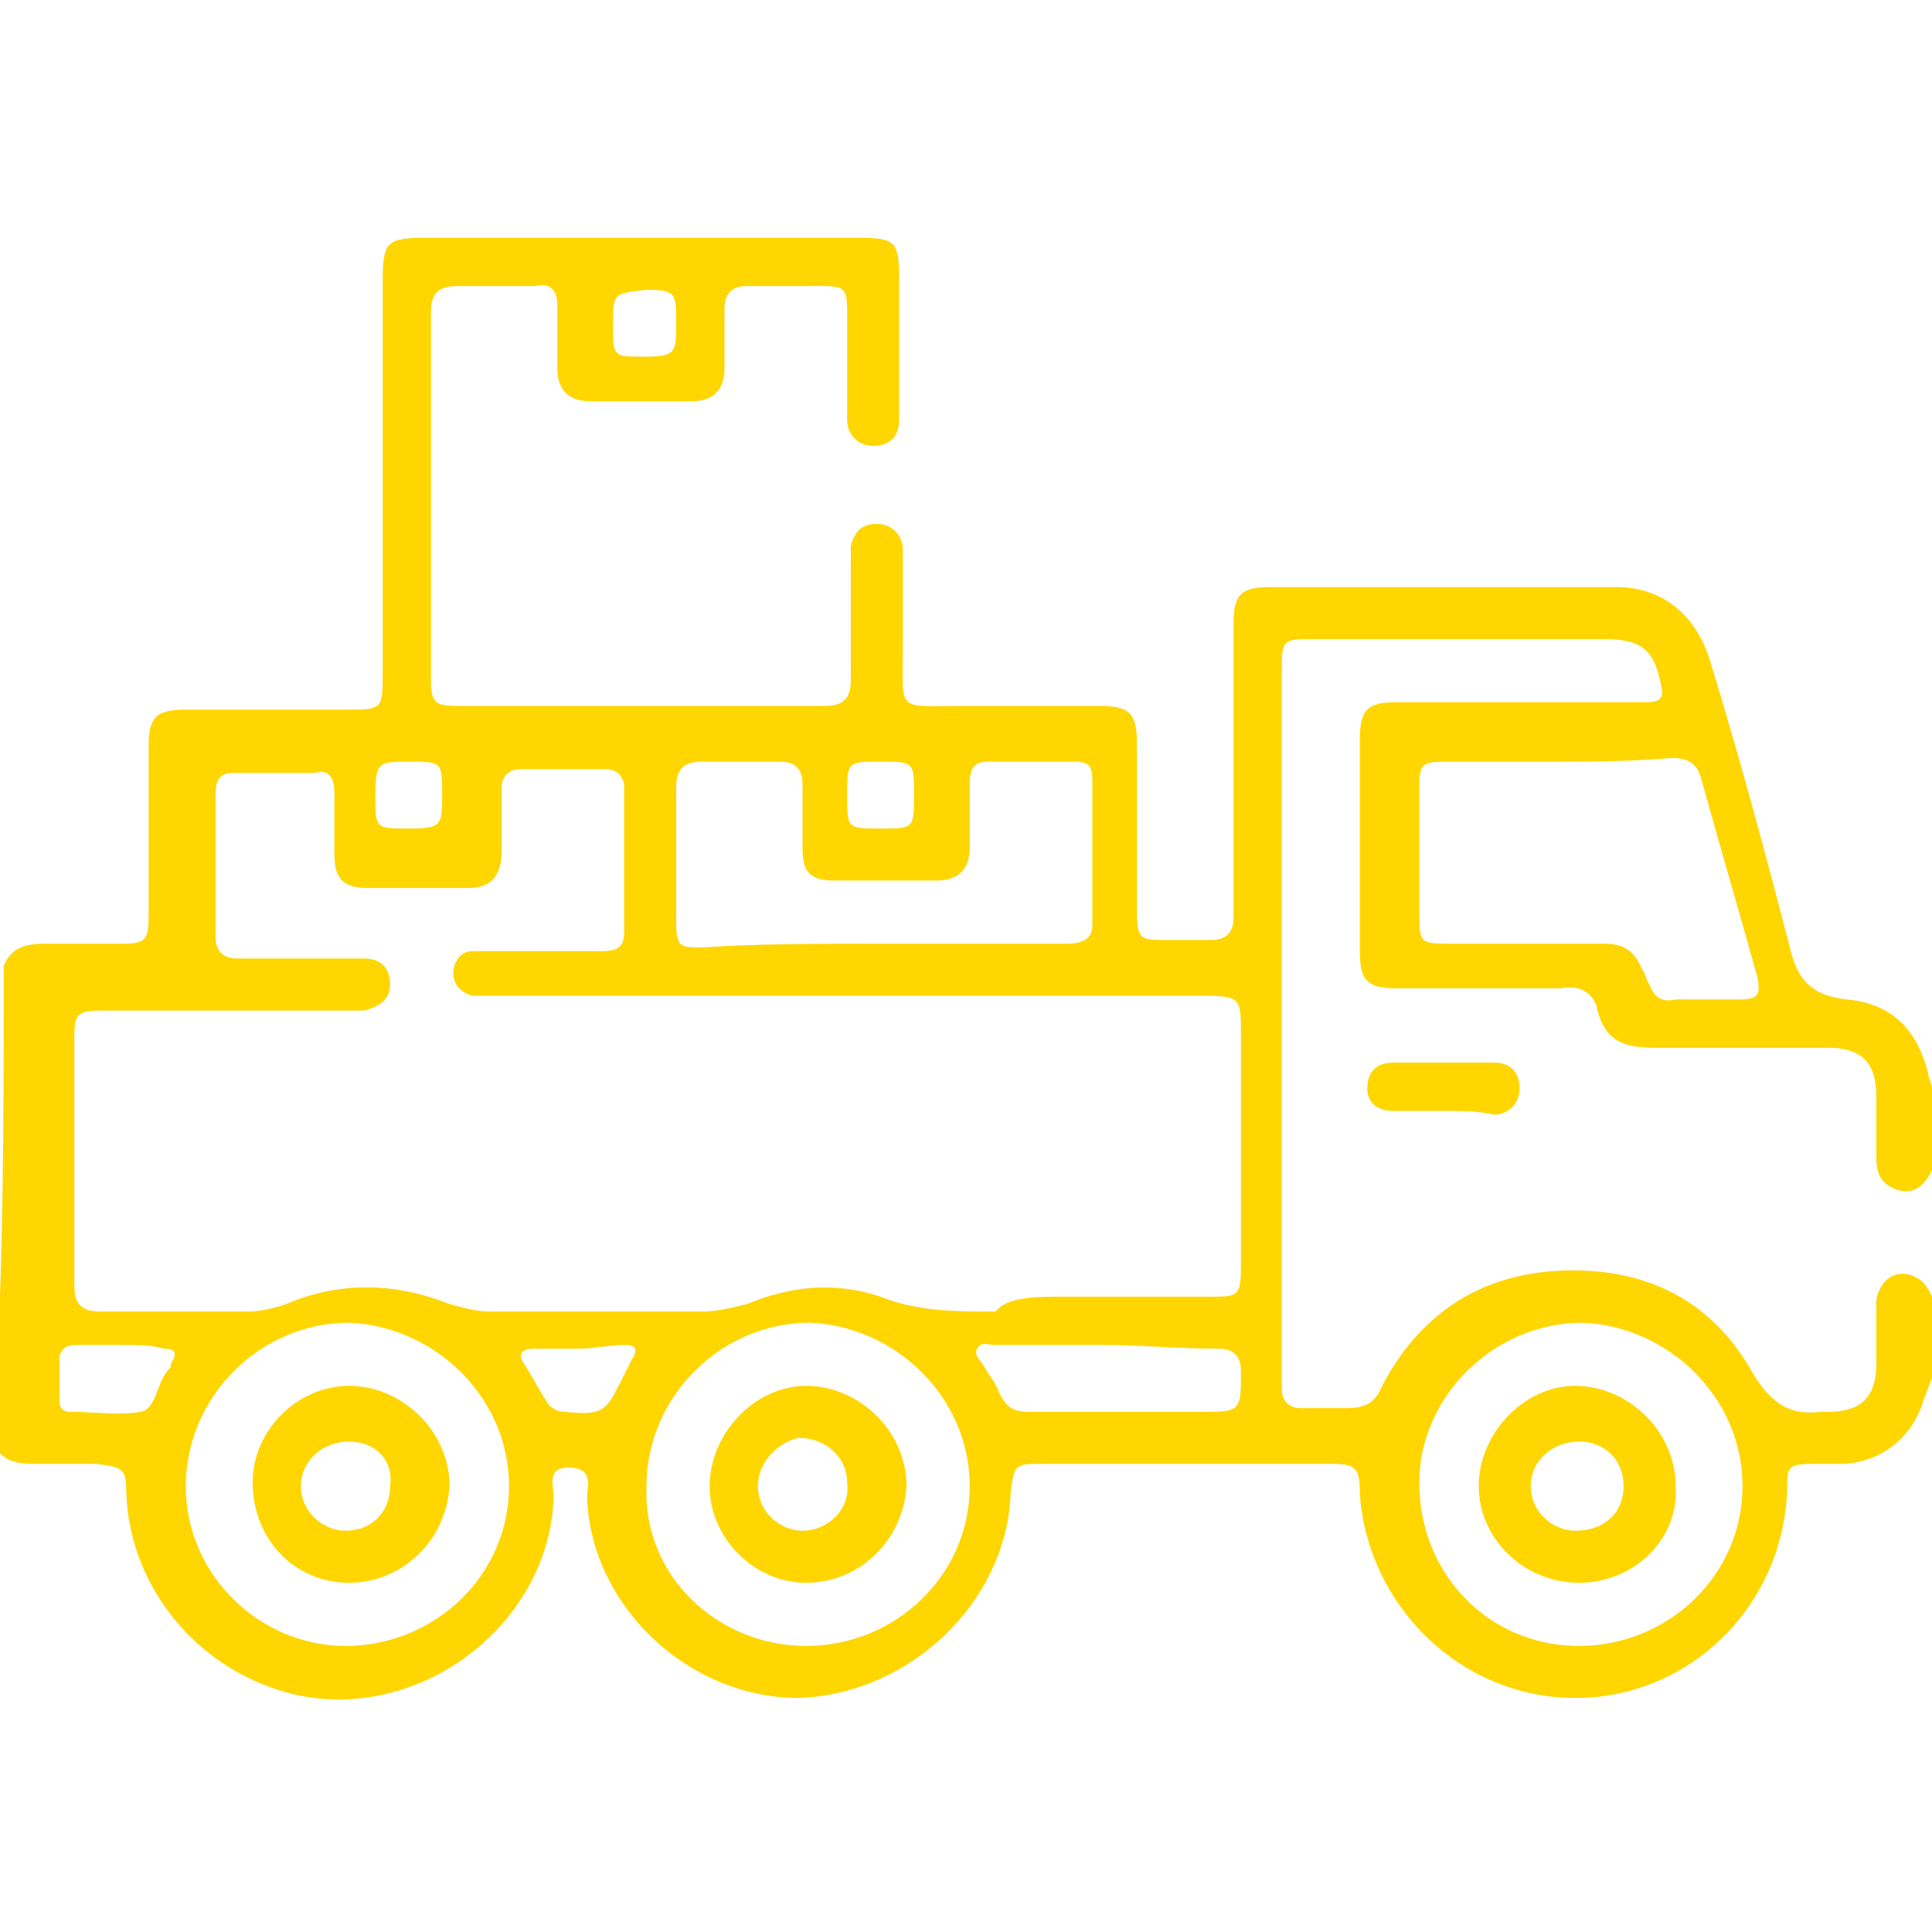 <svg width="55" height="55" viewBox="0 0 55 55" fill="none" xmlns="http://www.w3.org/2000/svg">
<g clip-path="url(#clip0_121_26)">
<path d="M0.106 27.5C0.317 26.971 0.74 26.865 1.269 26.865C2.01 26.865 2.75 26.865 3.49 26.865C4.125 26.865 4.231 26.76 4.231 26.125C4.231 24.538 4.231 22.952 4.231 21.26C4.231 20.413 4.442 20.202 5.289 20.202C6.769 20.202 8.356 20.202 9.837 20.202C10.894 20.202 10.894 20.202 10.894 19.144C10.894 15.442 10.894 11.74 10.894 8.038C10.894 6.875 11 6.769 12.164 6.769C16.289 6.769 20.414 6.769 24.433 6.769C25.491 6.769 25.596 6.875 25.596 7.933C25.596 9.096 25.596 10.365 25.596 11.529C25.596 11.635 25.596 11.846 25.596 11.952C25.596 12.375 25.385 12.692 24.856 12.692C24.433 12.692 24.116 12.375 24.116 11.952C24.116 11.106 24.116 10.26 24.116 9.413C24.116 8.038 24.221 8.144 22.846 8.144C22.317 8.144 21.789 8.144 21.26 8.144C20.837 8.144 20.625 8.356 20.625 8.779C20.625 9.308 20.625 9.942 20.625 10.471C20.625 11.106 20.308 11.423 19.673 11.423C18.721 11.423 17.769 11.423 16.817 11.423C16.183 11.423 15.866 11.106 15.866 10.471C15.866 9.837 15.866 9.202 15.866 8.673C15.866 8.25 15.654 8.038 15.231 8.144C14.491 8.144 13.75 8.144 13.01 8.144C12.481 8.144 12.269 8.356 12.269 8.885C12.269 10.365 12.269 11.74 12.269 13.221C12.269 15.231 12.269 17.346 12.269 19.356C12.269 19.99 12.375 20.096 13.01 20.096C16.5 20.096 19.991 20.096 23.481 20.096C24.01 20.096 24.221 19.885 24.221 19.356C24.221 18.298 24.221 17.135 24.221 16.077C24.221 15.865 24.221 15.76 24.221 15.548C24.327 15.125 24.539 14.914 24.962 14.914C25.385 14.914 25.702 15.231 25.702 15.654C25.702 16.606 25.702 17.558 25.702 18.404C25.702 20.308 25.491 20.096 27.394 20.096C28.664 20.096 30.039 20.096 31.308 20.096C32.154 20.096 32.365 20.308 32.365 21.154C32.365 22.74 32.365 24.327 32.365 25.913C32.365 26.76 32.471 26.76 33.212 26.76C33.635 26.76 34.058 26.76 34.481 26.76C34.904 26.76 35.115 26.548 35.115 26.125C35.115 25.173 35.115 24.221 35.115 23.269C35.115 21.471 35.115 19.567 35.115 17.769C35.115 16.923 35.327 16.712 36.173 16.712C39.452 16.712 42.731 16.712 46.01 16.712C47.279 16.712 48.231 17.452 48.654 18.721C49.5 21.471 50.24 24.221 50.981 27.077C51.192 27.923 51.615 28.346 52.567 28.452C53.837 28.558 54.577 29.298 54.894 30.567C54.894 30.673 55 30.885 55 30.99C55 31.731 55 32.577 55 33.317C54.789 33.74 54.471 34.058 53.942 33.846C53.414 33.635 53.414 33.212 53.414 32.788C53.414 32.26 53.414 31.731 53.414 31.202C53.414 30.25 52.99 29.827 52.039 29.827C50.346 29.827 48.76 29.827 47.067 29.827C46.221 29.827 45.692 29.615 45.481 28.769C45.375 28.24 44.952 28.029 44.423 28.135C42.837 28.135 41.356 28.135 39.769 28.135C38.923 28.135 38.712 27.923 38.712 27.077C38.712 25.067 38.712 23.058 38.712 21.048C38.712 20.202 38.923 19.99 39.769 19.99C41.356 19.99 43.048 19.99 44.635 19.99C45.375 19.99 46.115 19.99 46.856 19.99C47.279 19.99 47.385 19.885 47.279 19.462C47.067 18.404 46.644 18.192 45.587 18.192C42.837 18.192 40.192 18.192 37.442 18.192C36.49 18.192 36.49 18.192 36.49 19.144C36.49 25.808 36.49 32.471 36.49 39.135C36.49 39.24 36.49 39.452 36.49 39.558C36.49 39.875 36.702 40.087 37.019 40.087C37.442 40.087 37.865 40.087 38.289 40.087C38.817 40.087 39.135 39.981 39.346 39.452C40.404 37.442 42.096 36.279 44.423 36.173C46.856 36.067 48.76 37.019 49.923 39.135C50.452 39.981 50.981 40.298 51.827 40.192C51.827 40.192 51.933 40.192 52.039 40.192C52.99 40.192 53.414 39.769 53.414 38.817C53.414 38.183 53.414 37.548 53.414 37.019C53.519 36.385 54.048 36.067 54.577 36.385C54.789 36.49 54.894 36.702 55 36.913C55 37.654 55 38.5 55 39.24C54.894 39.452 54.894 39.558 54.789 39.769C54.471 40.933 53.519 41.673 52.356 41.673C52.144 41.673 51.933 41.673 51.615 41.673C50.875 41.673 50.875 41.779 50.875 42.413C50.769 45.692 48.125 48.337 44.846 48.337C41.567 48.337 38.923 45.692 38.712 42.519C38.712 41.779 38.606 41.673 37.865 41.673C35.115 41.673 32.471 41.673 29.721 41.673C28.875 41.673 28.875 41.673 28.769 42.519C28.664 45.587 25.914 48.231 22.741 48.337C19.567 48.337 16.817 45.692 16.712 42.625C16.712 42.308 16.923 41.779 16.183 41.779C15.548 41.779 15.76 42.308 15.76 42.625C15.654 46.221 11.952 49.077 8.356 48.231C5.712 47.596 3.702 45.269 3.596 42.519C3.596 41.779 3.49 41.779 2.75 41.673C2.115 41.673 1.587 41.673 0.952 41.673C0.423 41.673 0 41.567 -0.211 41.038C0.106 36.49 0.106 32.048 0.106 27.5ZM30.356 36.913C31.731 36.913 33.106 36.913 34.481 36.913C35.221 36.913 35.327 36.913 35.327 36.067C35.327 33.846 35.327 31.625 35.327 29.404C35.327 28.452 35.327 28.346 34.269 28.346C27.606 28.346 20.942 28.346 14.279 28.346C13.962 28.346 13.75 28.346 13.433 28.346C13.116 28.24 12.904 28.029 12.904 27.712C12.904 27.394 13.116 27.077 13.433 27.077C13.644 27.077 13.856 27.077 14.067 27.077C15.125 27.077 16.183 27.077 17.135 27.077C17.558 27.077 17.769 26.971 17.769 26.548C17.769 25.173 17.769 23.798 17.769 22.423C17.769 22.106 17.558 21.894 17.241 21.894C16.394 21.894 15.548 21.894 14.808 21.894C14.491 21.894 14.279 22.106 14.279 22.423C14.279 23.058 14.279 23.587 14.279 24.221C14.279 24.962 13.962 25.279 13.327 25.279C12.375 25.279 11.423 25.279 10.471 25.279C9.731 25.279 9.519 24.962 9.519 24.327C9.519 23.692 9.519 23.163 9.519 22.529C9.519 22.106 9.308 21.894 8.991 22C8.25 22 7.404 22 6.664 22C6.24 22 6.135 22.212 6.135 22.635C6.135 24.01 6.135 25.279 6.135 26.654C6.135 27.077 6.346 27.288 6.769 27.288C7.615 27.288 8.356 27.288 9.202 27.288C9.625 27.288 9.942 27.288 10.366 27.288C10.789 27.288 11.106 27.5 11.106 28.029C11.106 28.452 10.789 28.663 10.366 28.769C10.154 28.769 9.942 28.769 9.731 28.769C7.404 28.769 5.183 28.769 2.856 28.769C2.221 28.769 2.115 28.875 2.115 29.51C2.115 31.837 2.115 34.269 2.115 36.596C2.115 37.125 2.327 37.337 2.856 37.337C4.231 37.337 5.606 37.337 7.087 37.337C7.404 37.337 7.827 37.231 8.144 37.125C9.625 36.49 11.212 36.49 12.798 37.125C13.221 37.231 13.539 37.337 13.962 37.337C15.971 37.337 17.981 37.337 19.991 37.337C20.414 37.337 20.837 37.231 21.26 37.125C22.529 36.596 23.798 36.49 25.067 36.913C26.125 37.337 27.183 37.337 28.346 37.337C28.664 36.913 29.51 36.913 30.356 36.913ZM44.212 21.683C43.26 21.683 42.308 21.683 41.356 21.683C40.404 21.683 40.404 21.683 40.404 22.635C40.404 23.692 40.404 24.856 40.404 25.913C40.404 26.865 40.404 26.865 41.356 26.865C42.837 26.865 44.212 26.865 45.692 26.865C46.221 26.865 46.539 27.077 46.75 27.606C46.856 27.712 46.856 27.923 46.962 28.029C47.067 28.346 47.279 28.558 47.702 28.452C48.337 28.452 48.865 28.452 49.5 28.452C50.029 28.452 50.135 28.346 50.029 27.817C49.5 25.913 48.971 24.115 48.442 22.212C48.337 21.788 48.125 21.577 47.596 21.577C46.327 21.683 45.269 21.683 44.212 21.683ZM25.067 26.865C26.866 26.865 28.558 26.865 30.356 26.865C30.779 26.865 31.096 26.76 31.096 26.337C31.096 24.962 31.096 23.587 31.096 22.212C31.096 21.788 30.991 21.683 30.567 21.683C29.721 21.683 28.981 21.683 28.135 21.683C27.712 21.683 27.606 21.894 27.606 22.317C27.606 22.952 27.606 23.481 27.606 24.115C27.606 24.75 27.289 25.067 26.654 25.067C25.702 25.067 24.75 25.067 23.798 25.067C23.058 25.067 22.846 24.856 22.846 24.115C22.846 23.481 22.846 22.952 22.846 22.317C22.846 21.894 22.635 21.683 22.212 21.683C21.471 21.683 20.731 21.683 19.991 21.683C19.462 21.683 19.25 21.894 19.25 22.423C19.25 23.692 19.25 24.962 19.25 26.231C19.25 26.971 19.356 26.971 19.991 26.971C21.577 26.865 23.269 26.865 25.067 26.865ZM9.837 46.856C12.375 46.856 14.491 44.846 14.491 42.308C14.491 39.769 12.375 37.76 9.942 37.654C7.404 37.654 5.289 39.769 5.289 42.308C5.289 44.846 7.404 46.856 9.837 46.856ZM22.952 46.856C25.491 46.856 27.606 44.846 27.606 42.308C27.606 39.769 25.491 37.76 23.058 37.654C20.519 37.654 18.404 39.769 18.404 42.308C18.298 44.846 20.414 46.856 22.952 46.856ZM44.952 46.856C47.49 46.856 49.606 44.846 49.606 42.308C49.606 39.769 47.49 37.76 45.058 37.654C42.519 37.654 40.404 39.769 40.404 42.202C40.404 44.846 42.414 46.856 44.952 46.856ZM31.414 38.288C31.202 38.288 30.991 38.288 30.779 38.288C29.933 38.288 29.192 38.288 28.346 38.288C28.135 38.288 27.923 38.183 27.817 38.394C27.712 38.606 27.923 38.712 28.029 38.923C28.135 39.135 28.346 39.346 28.452 39.663C28.664 40.087 28.875 40.192 29.298 40.192C30.885 40.192 32.471 40.192 34.164 40.192C35.327 40.192 35.327 40.192 35.327 39.029C35.327 38.606 35.115 38.394 34.692 38.394C33.529 38.394 32.471 38.288 31.414 38.288ZM3.49 38.288C3.067 38.288 2.644 38.288 2.221 38.288C2.01 38.288 1.798 38.288 1.692 38.606C1.692 39.029 1.692 39.452 1.692 39.875C1.692 40.087 1.798 40.192 2.01 40.192C2.644 40.192 3.385 40.298 4.019 40.192C4.442 40.087 4.442 39.452 4.76 39.029C4.865 38.923 4.865 38.923 4.865 38.817C5.077 38.5 4.971 38.394 4.654 38.394C4.337 38.288 3.914 38.288 3.49 38.288ZM16.5 38.394C16.077 38.394 15.654 38.394 15.231 38.394C14.914 38.394 14.702 38.5 14.914 38.817C15.125 39.135 15.337 39.558 15.548 39.875C15.654 40.087 15.866 40.192 16.077 40.192C17.135 40.298 17.241 40.192 17.664 39.346C17.769 39.135 17.875 38.923 17.981 38.712C18.192 38.394 18.087 38.288 17.769 38.288C17.346 38.288 16.923 38.394 16.5 38.394ZM25.067 21.683C24.116 21.683 24.116 21.683 24.116 22.635C24.116 23.587 24.116 23.587 25.067 23.587C26.019 23.587 26.019 23.587 26.019 22.635C26.019 21.683 26.019 21.683 25.067 21.683ZM17.452 9.202C17.452 10.154 17.452 10.154 18.298 10.154C19.25 10.154 19.25 10.048 19.25 9.202C19.25 8.356 19.25 8.25 18.404 8.25C17.452 8.356 17.452 8.356 17.452 9.202ZM12.587 22.635C12.587 21.683 12.587 21.683 11.635 21.683C10.789 21.683 10.683 21.683 10.683 22.635C10.683 23.587 10.683 23.587 11.635 23.587C12.587 23.587 12.587 23.481 12.587 22.635Z" fill="#FFD600"/>
<path d="M41.145 31.625C40.616 31.625 40.193 31.625 39.664 31.625C39.241 31.625 38.923 31.413 38.923 30.99C38.923 30.567 39.135 30.25 39.664 30.25C40.616 30.25 41.568 30.25 42.52 30.25C42.943 30.25 43.26 30.462 43.26 30.99C43.26 31.413 42.943 31.731 42.52 31.731C42.096 31.625 41.568 31.625 41.145 31.625Z" fill="#FFD600"/>
<path d="M9.942 45.058C8.356 45.058 7.192 43.788 7.192 42.202C7.192 40.721 8.462 39.452 9.942 39.452C11.423 39.452 12.798 40.721 12.798 42.308C12.692 43.894 11.423 45.058 9.942 45.058ZM9.942 41.038C9.202 41.038 8.567 41.567 8.567 42.308C8.567 43.048 9.202 43.577 9.837 43.577C10.577 43.577 11.106 43.048 11.106 42.308C11.212 41.567 10.683 41.038 9.942 41.038Z" fill="#FFD600"/>
<path d="M22.952 45.058C21.471 45.058 20.202 43.788 20.202 42.308C20.202 40.827 21.471 39.452 22.952 39.452C24.433 39.452 25.808 40.721 25.808 42.308C25.702 43.894 24.433 45.058 22.952 45.058ZM21.577 42.308C21.577 43.048 22.212 43.577 22.846 43.577C23.587 43.577 24.221 42.942 24.116 42.202C24.116 41.462 23.481 40.933 22.741 40.933C22.212 41.038 21.577 41.567 21.577 42.308Z" fill="#FFD600"/>
<path d="M44.952 45.058C43.365 45.058 42.096 43.788 42.096 42.308C42.096 40.827 43.365 39.452 44.846 39.452C46.327 39.452 47.702 40.721 47.702 42.308C47.808 43.788 46.538 45.058 44.952 45.058ZM46.221 42.308C46.221 41.567 45.692 41.038 44.952 41.038C44.212 41.038 43.577 41.567 43.577 42.308C43.577 43.048 44.212 43.577 44.846 43.577C45.692 43.577 46.221 43.048 46.221 42.308Z" fill="#FFD600"/>
</g>
<defs>
<clipPath id="clip0_121_26">
<rect width="55" height="55" fill="white"/>
</clipPath>
</defs>
</svg>
